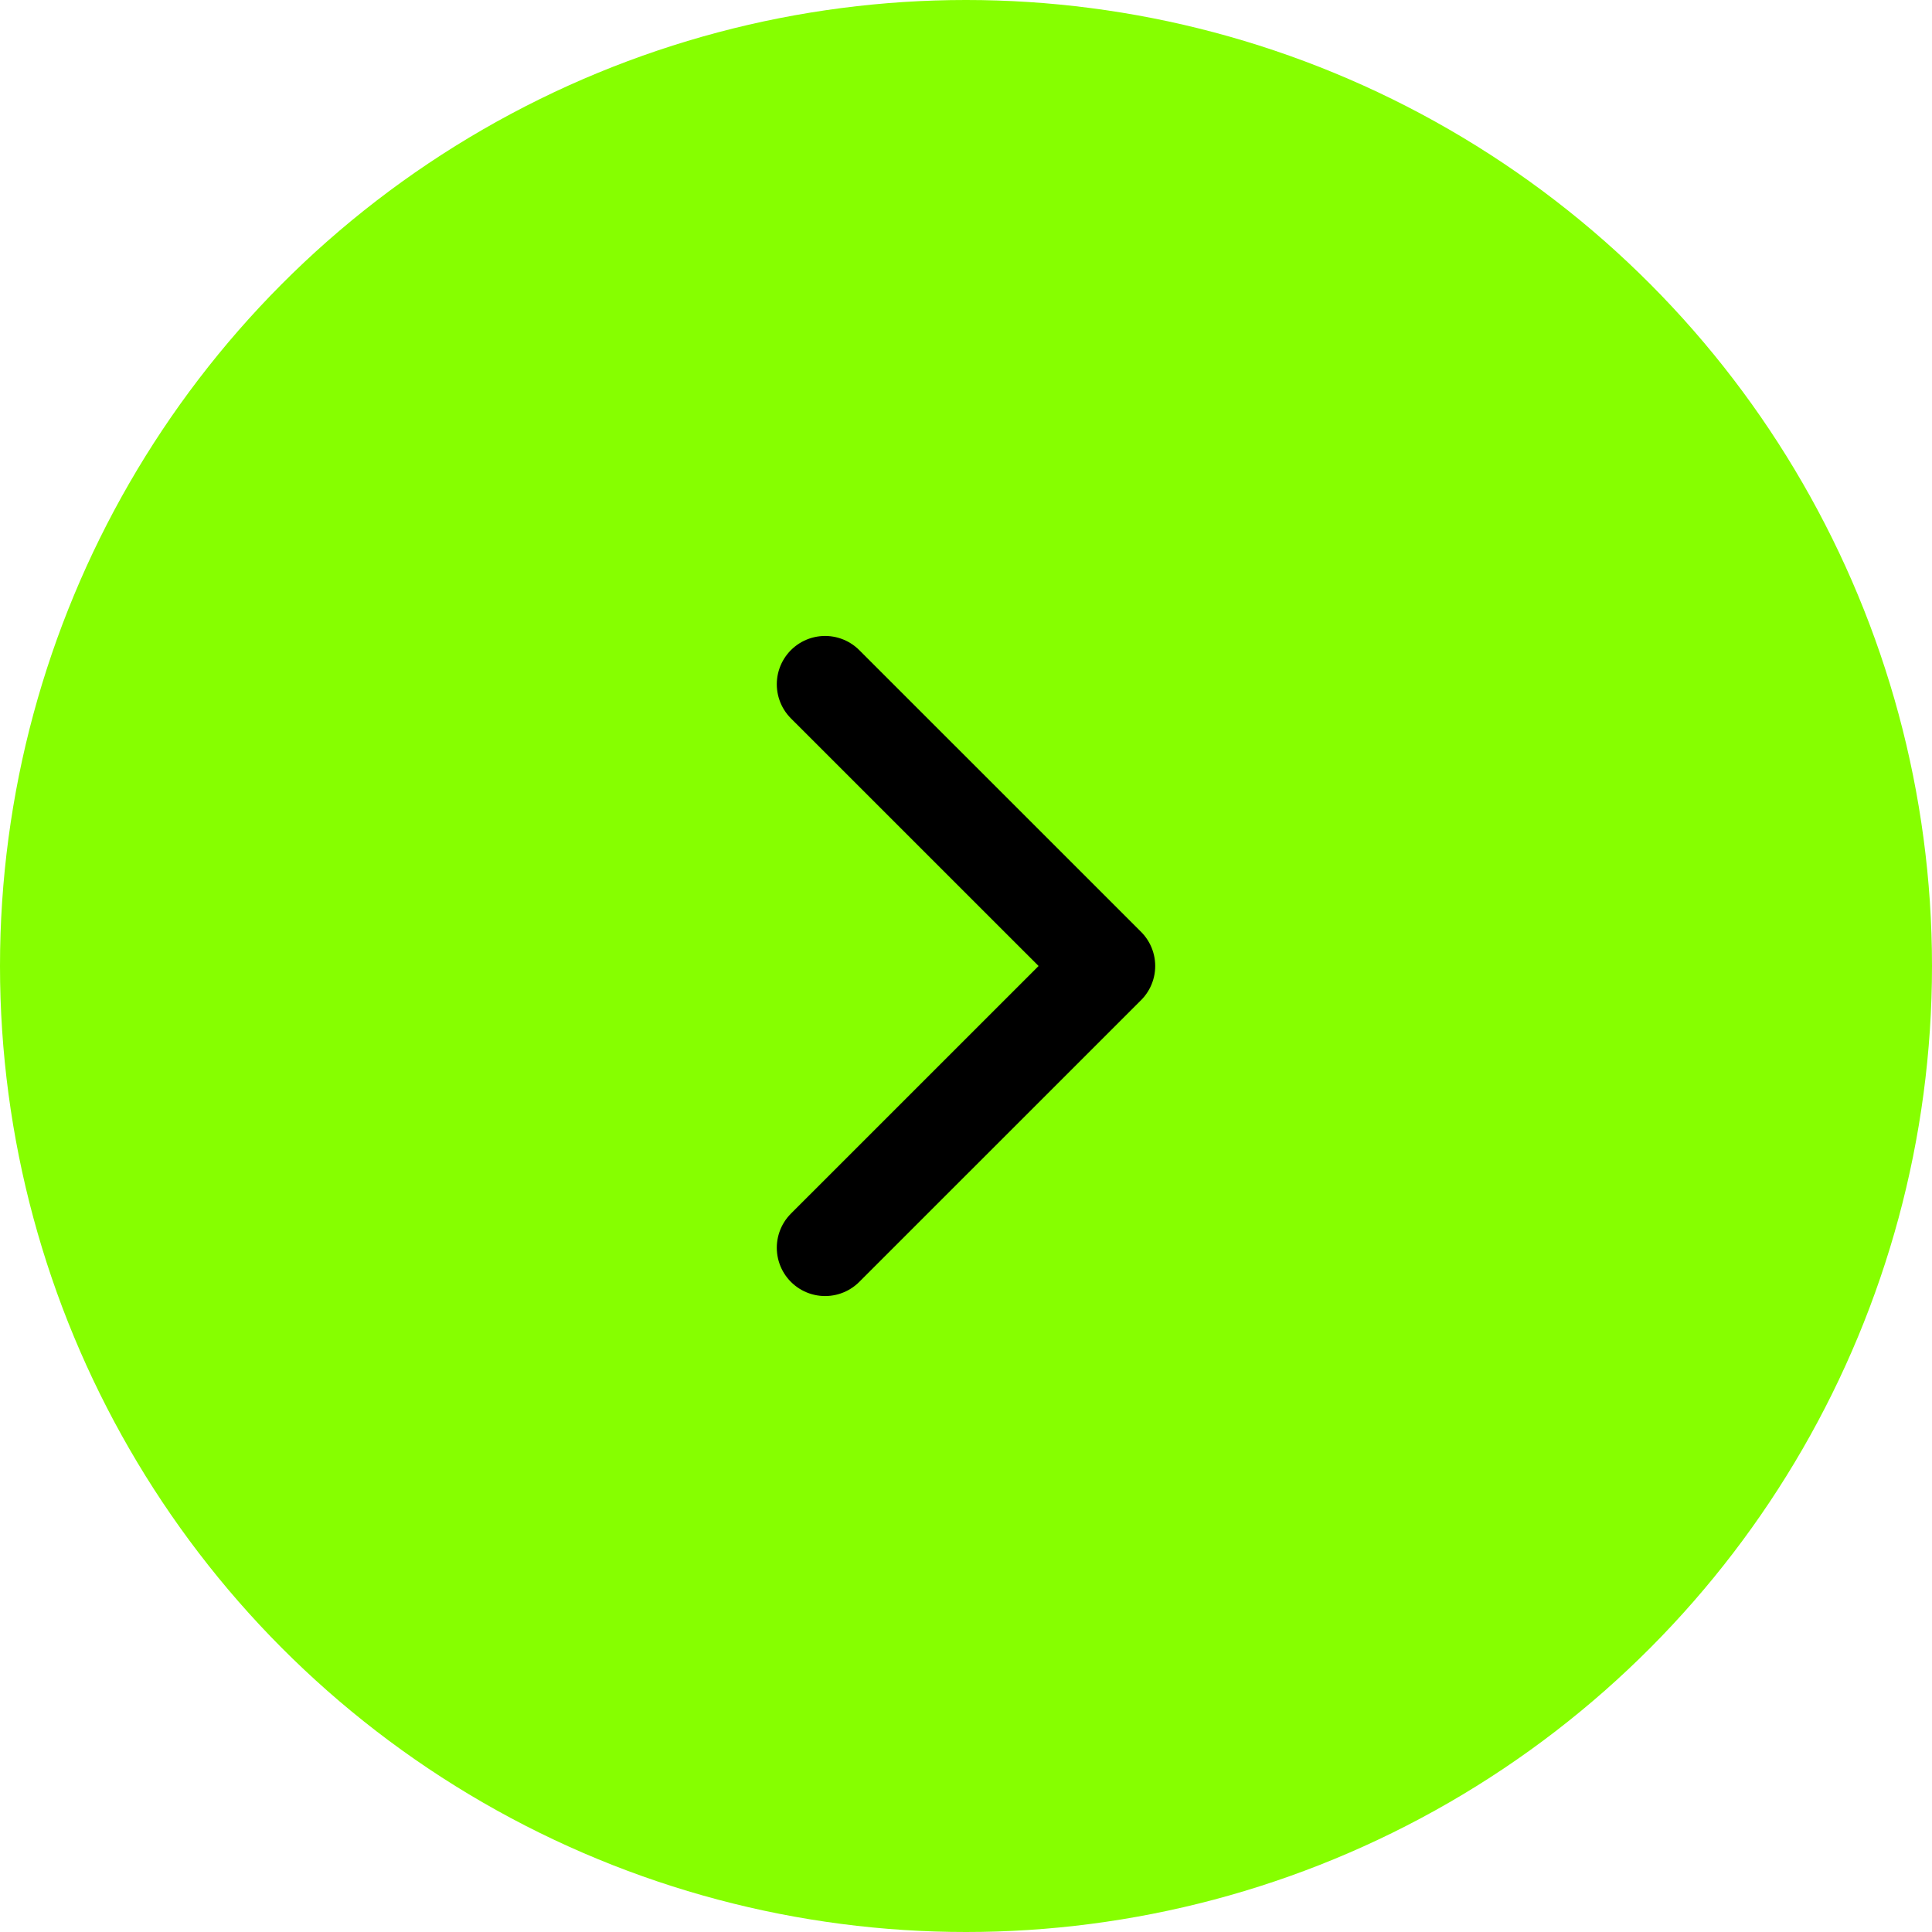 <svg width="30" height="30" viewBox="0 0 30 30" fill="none" xmlns="http://www.w3.org/2000/svg">
<circle cx="15" cy="15" r="15" fill="#86FF00"/>
<path d="M12.812 10.625L17.188 15L12.812 19.375" stroke="black" stroke-width="1.5" stroke-linecap="round" stroke-linejoin="round"/>
</svg>
